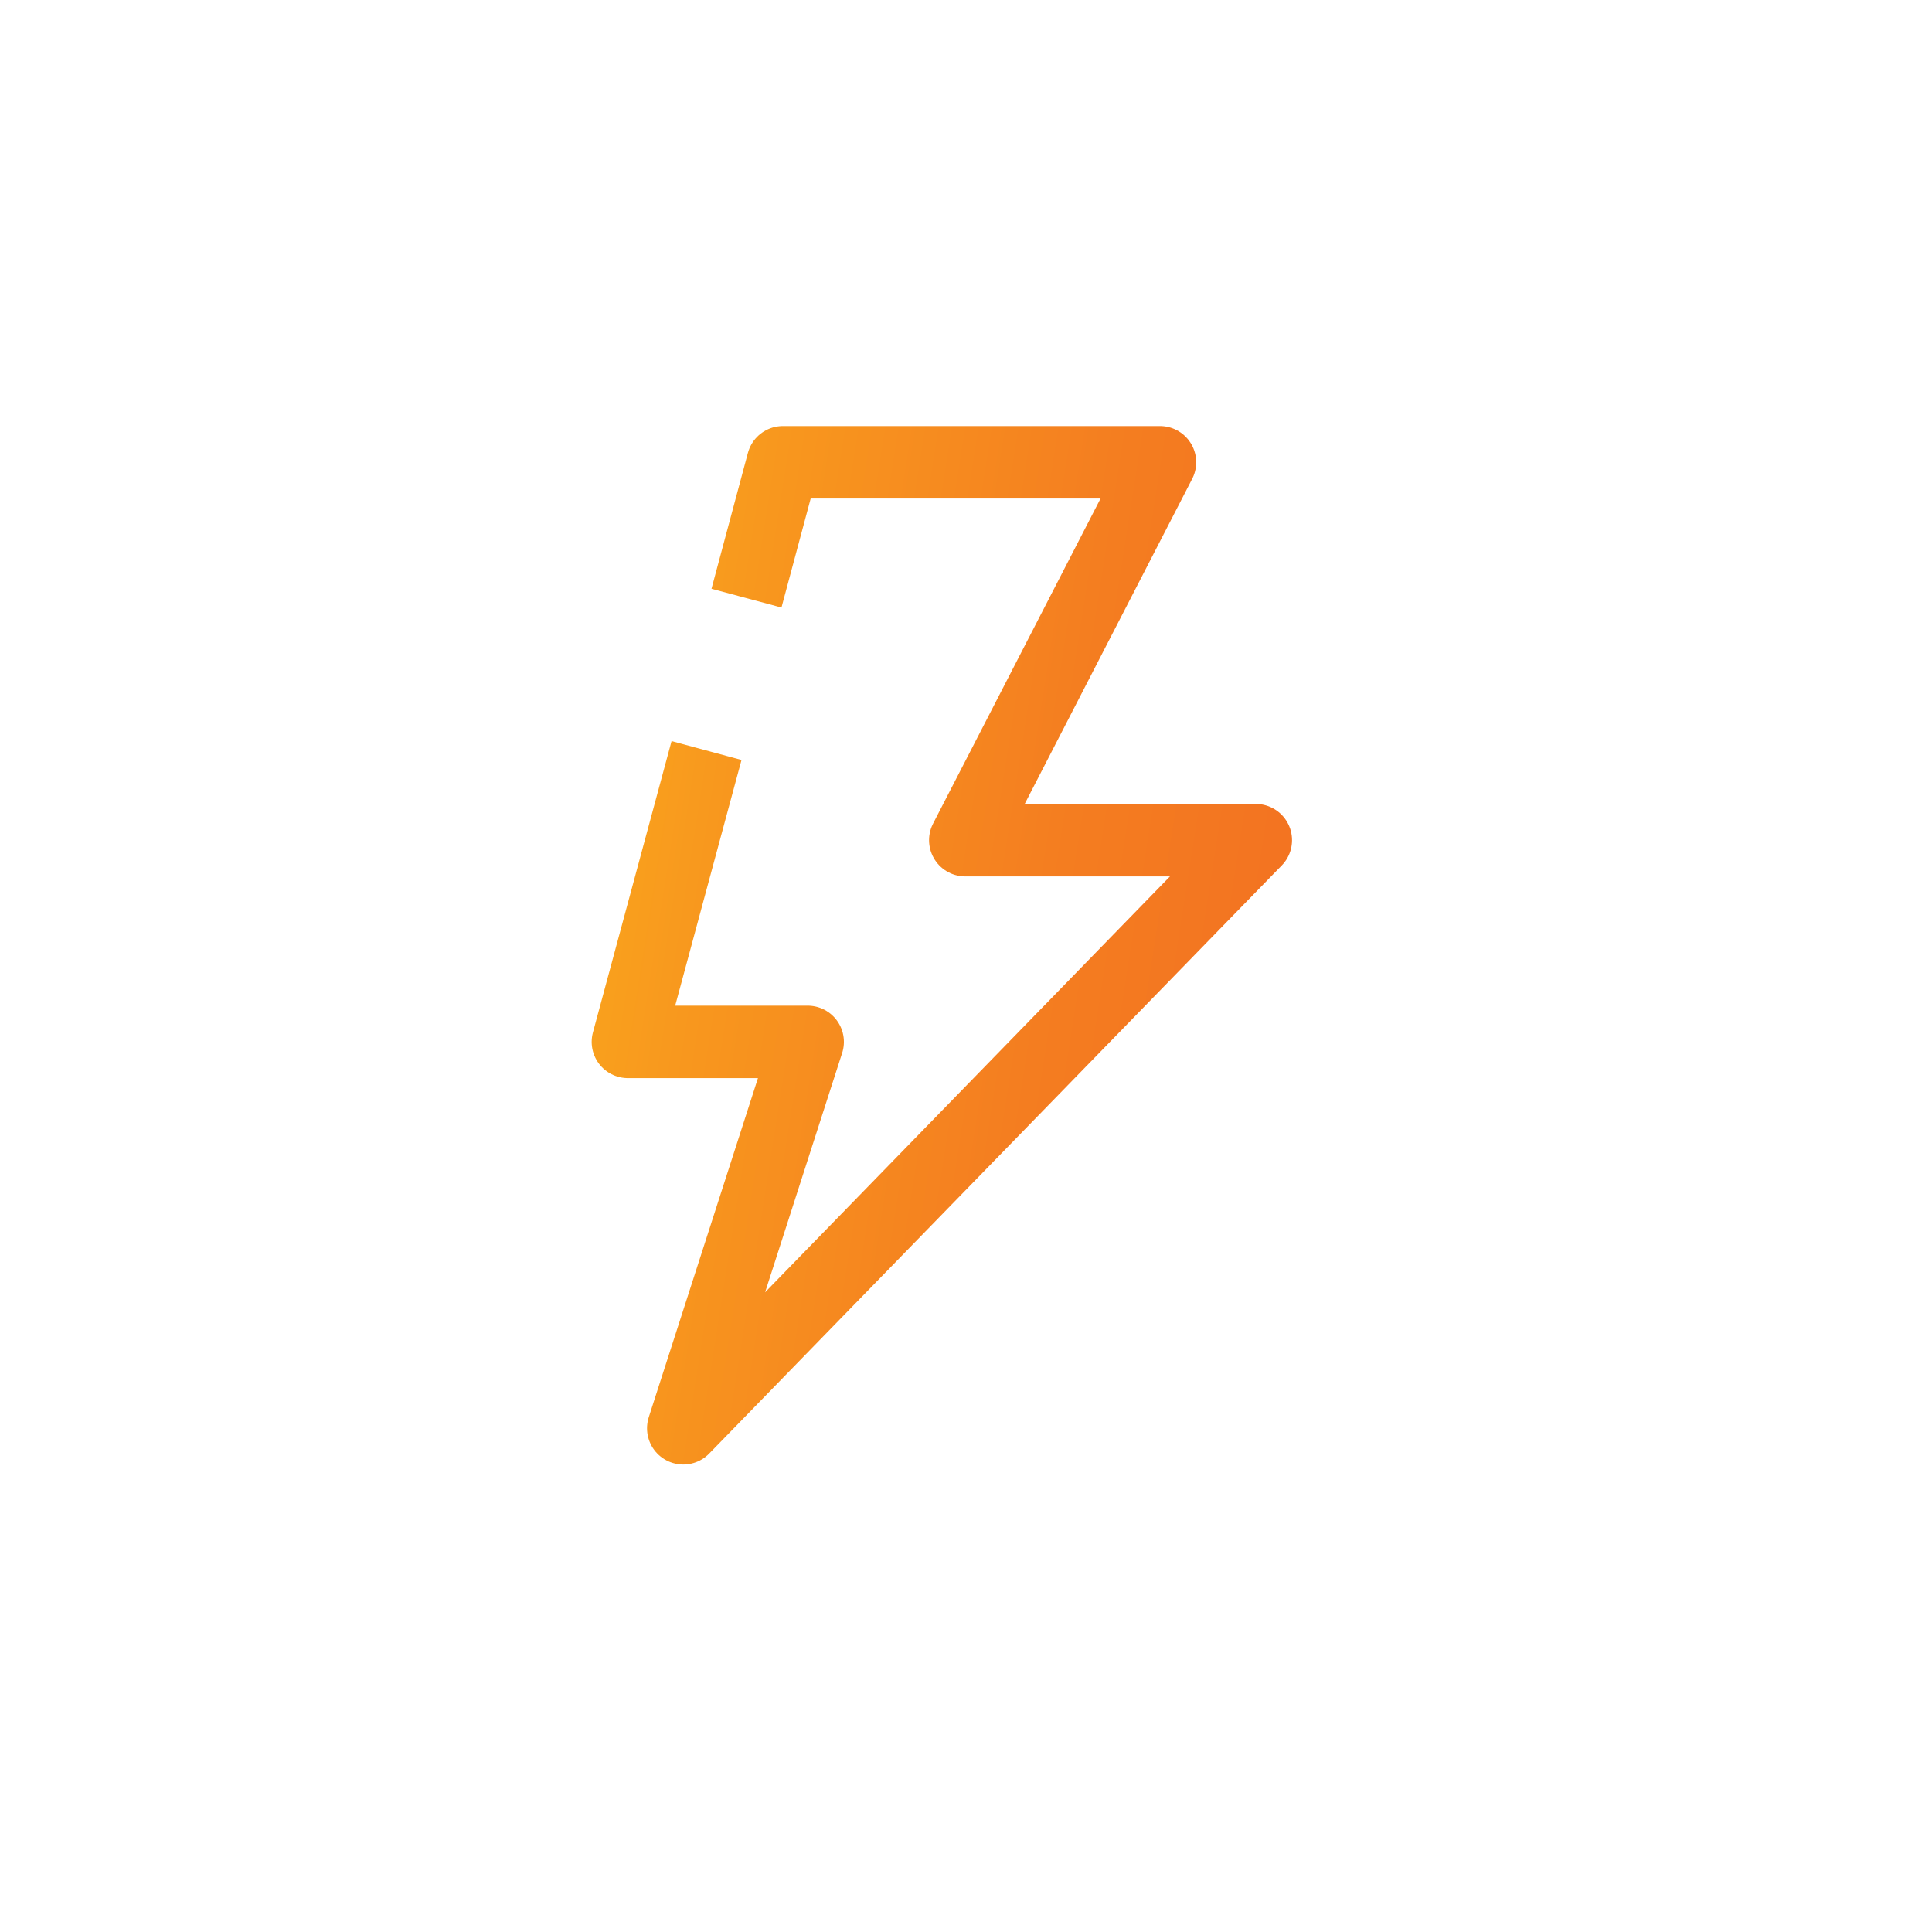 <svg width="40" height="40" viewBox="0 0 40 40" fill="none" xmlns="http://www.w3.org/2000/svg">
<path d="M14.628 15.539L13 21.571H16.722L14.146 29.571L26 17.395H19.985L24.016 9.571H16.209L15.455 12.384" stroke="url(#paint0_linear_3073_8518)" stroke-width="1.5" stroke-linejoin="round"/>
<defs>
<linearGradient id="paint0_linear_3073_8518" x1="24.934" y1="26.687" x2="6.604" y2="23.811" gradientUnits="userSpaceOnUse">
<stop stop-color="#F37421"/>
<stop offset="0.229" stop-color="#F47D20"/>
<stop offset="0.611" stop-color="#F8971E"/>
<stop offset="0.994" stop-color="#FCB71B"/>
</linearGradient>
</defs>
</svg>
